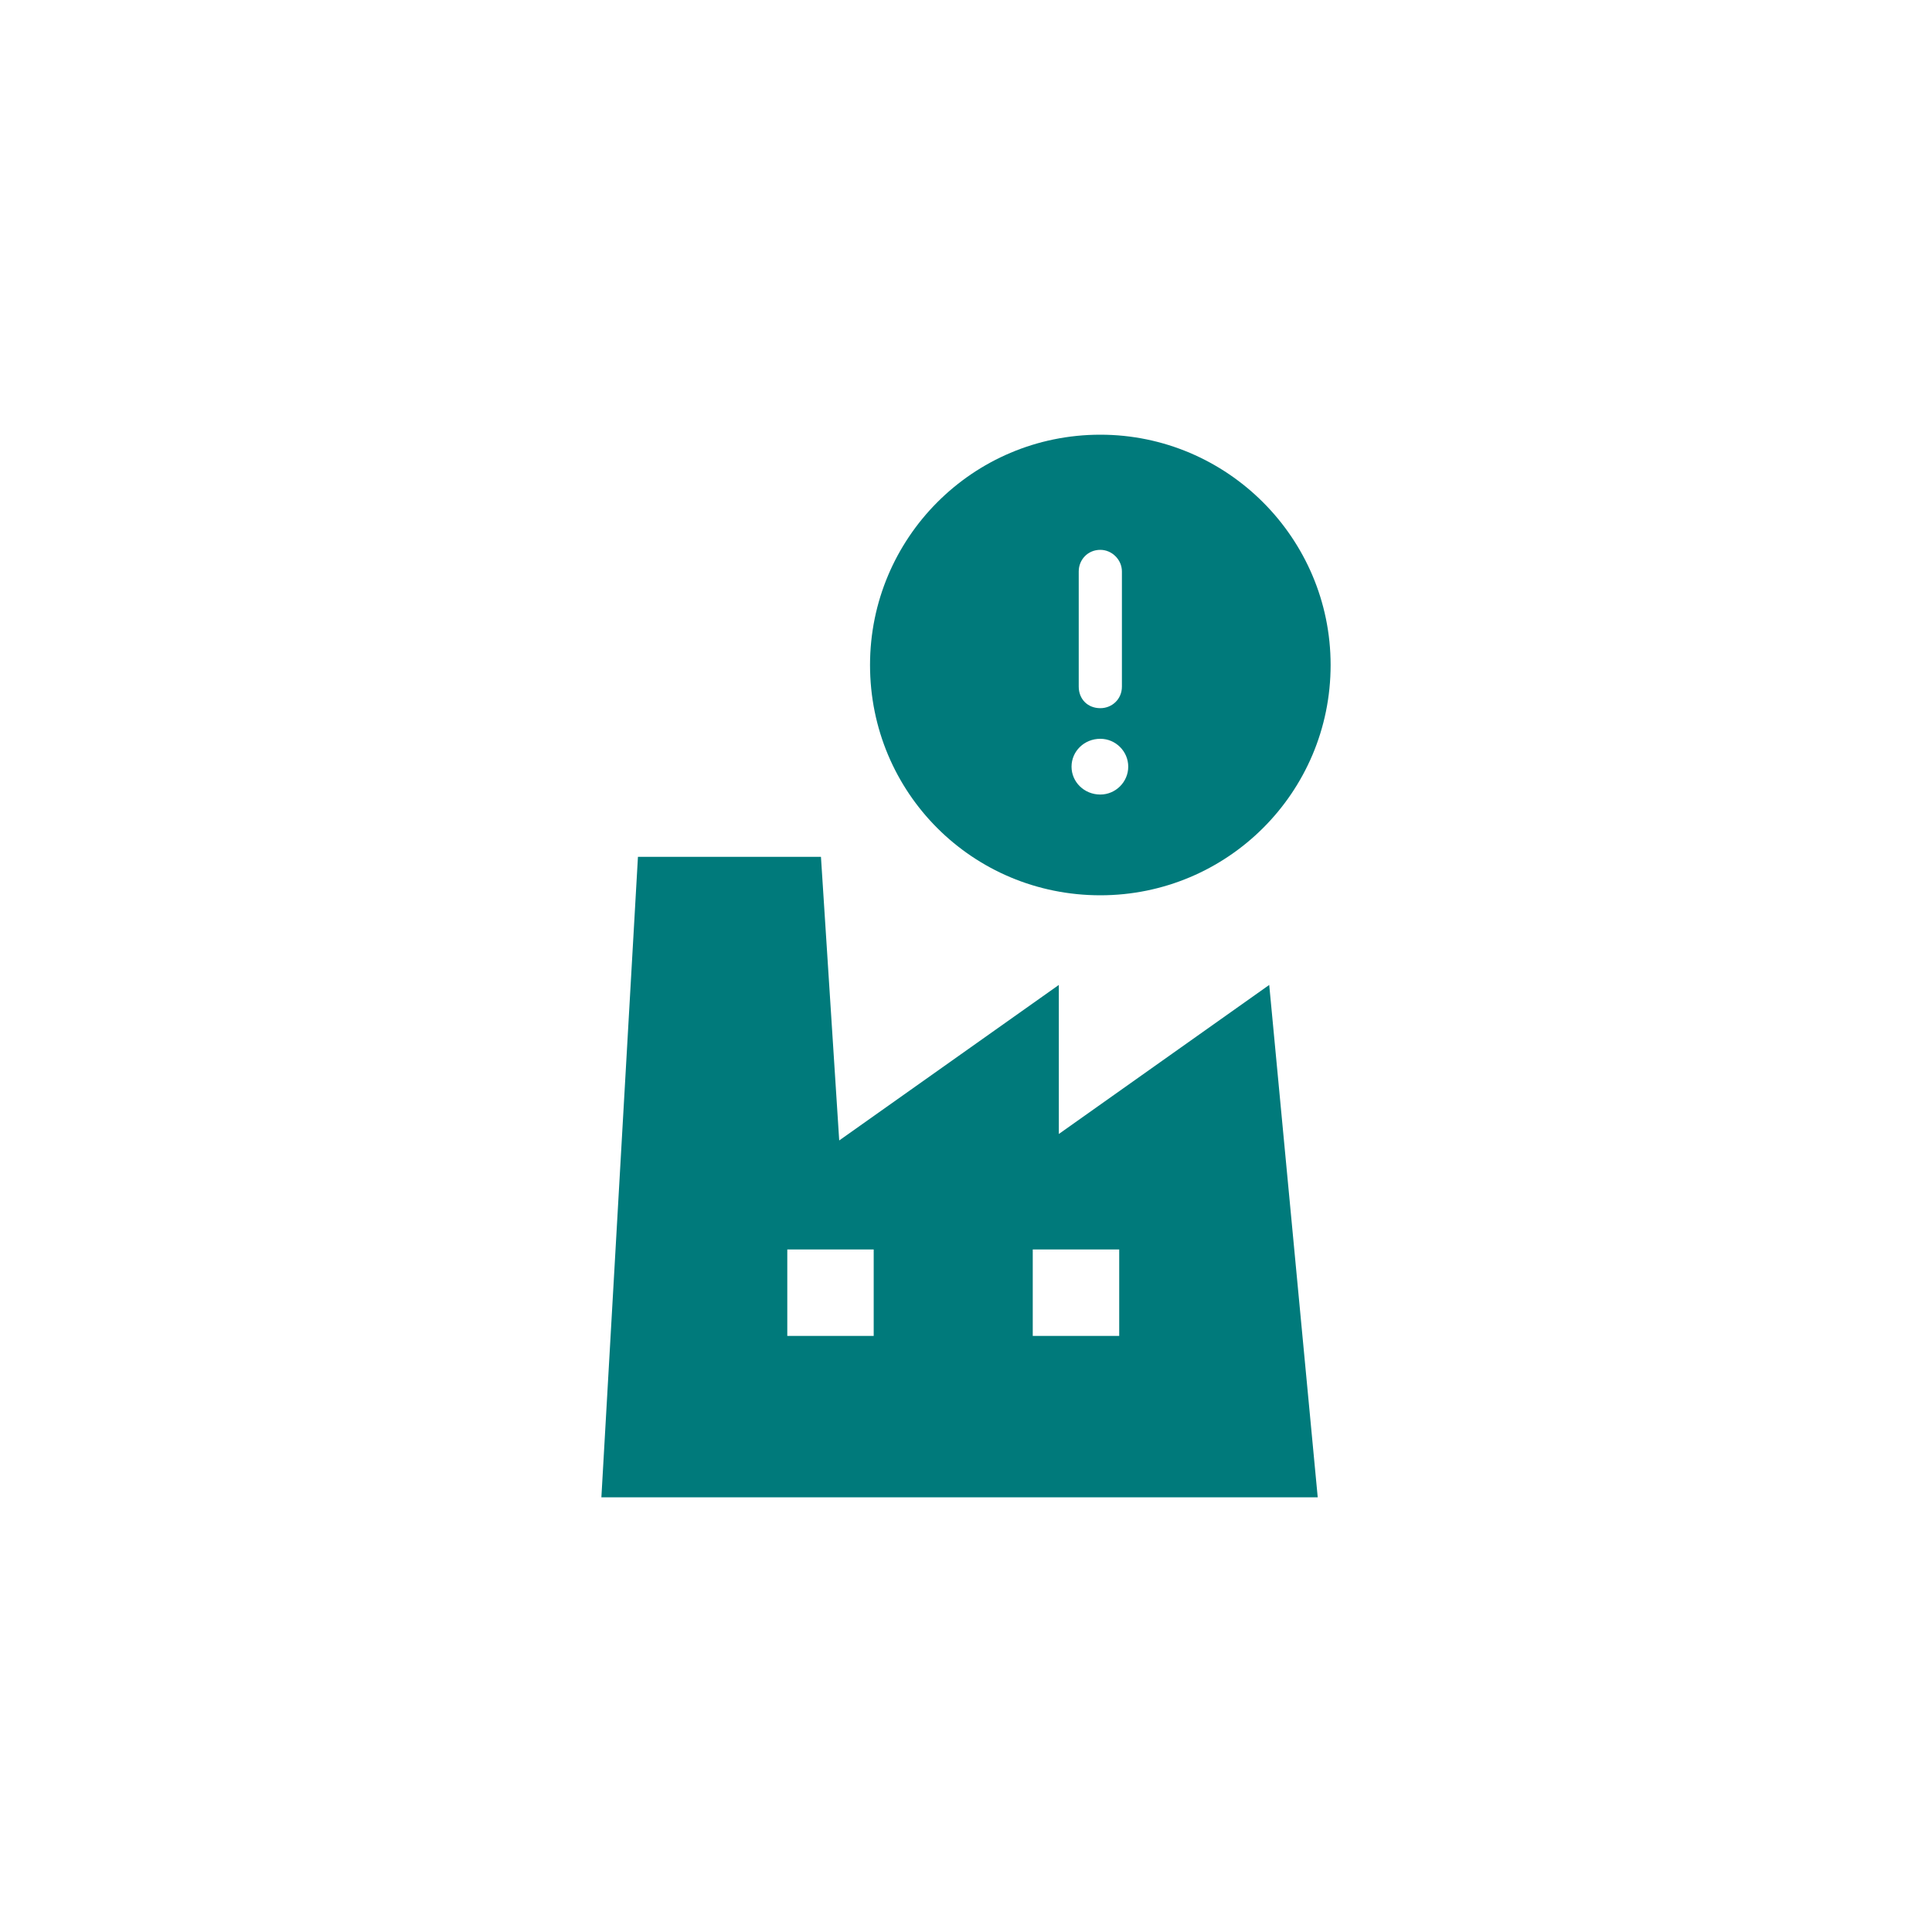 <svg width="40" height="40" viewBox="0 0 40 40" fill="none" xmlns="http://www.w3.org/2000/svg">
<path d="M26.278 20.392L21.922 23.478V20.392L17.375 23.612L16.997 17.74H13.208L12.451 31H27.282L26.278 20.392ZM18.089 27.659H16.3V25.869H18.089V27.659ZM23.172 27.659H21.382V25.869H23.172V27.659Z" fill="#007A7B"/>
<path d="M22.781 9C25.407 9 27.549 11.142 27.549 13.768C27.549 16.413 25.407 18.536 22.781 18.536C20.136 18.536 18.013 16.413 18.013 13.768C18.013 11.142 20.136 9 22.781 9ZM22.334 11.831V14.215C22.334 14.476 22.52 14.662 22.781 14.662C23.023 14.662 23.228 14.476 23.228 14.215V11.831C23.228 11.589 23.023 11.384 22.781 11.384C22.52 11.384 22.334 11.589 22.334 11.831ZM22.781 16.45C23.098 16.45 23.359 16.189 23.359 15.873C23.359 15.556 23.098 15.296 22.781 15.296C22.446 15.296 22.185 15.556 22.185 15.873C22.185 16.189 22.446 16.45 22.781 16.45Z" fill="#007A7B"/>
</svg>
